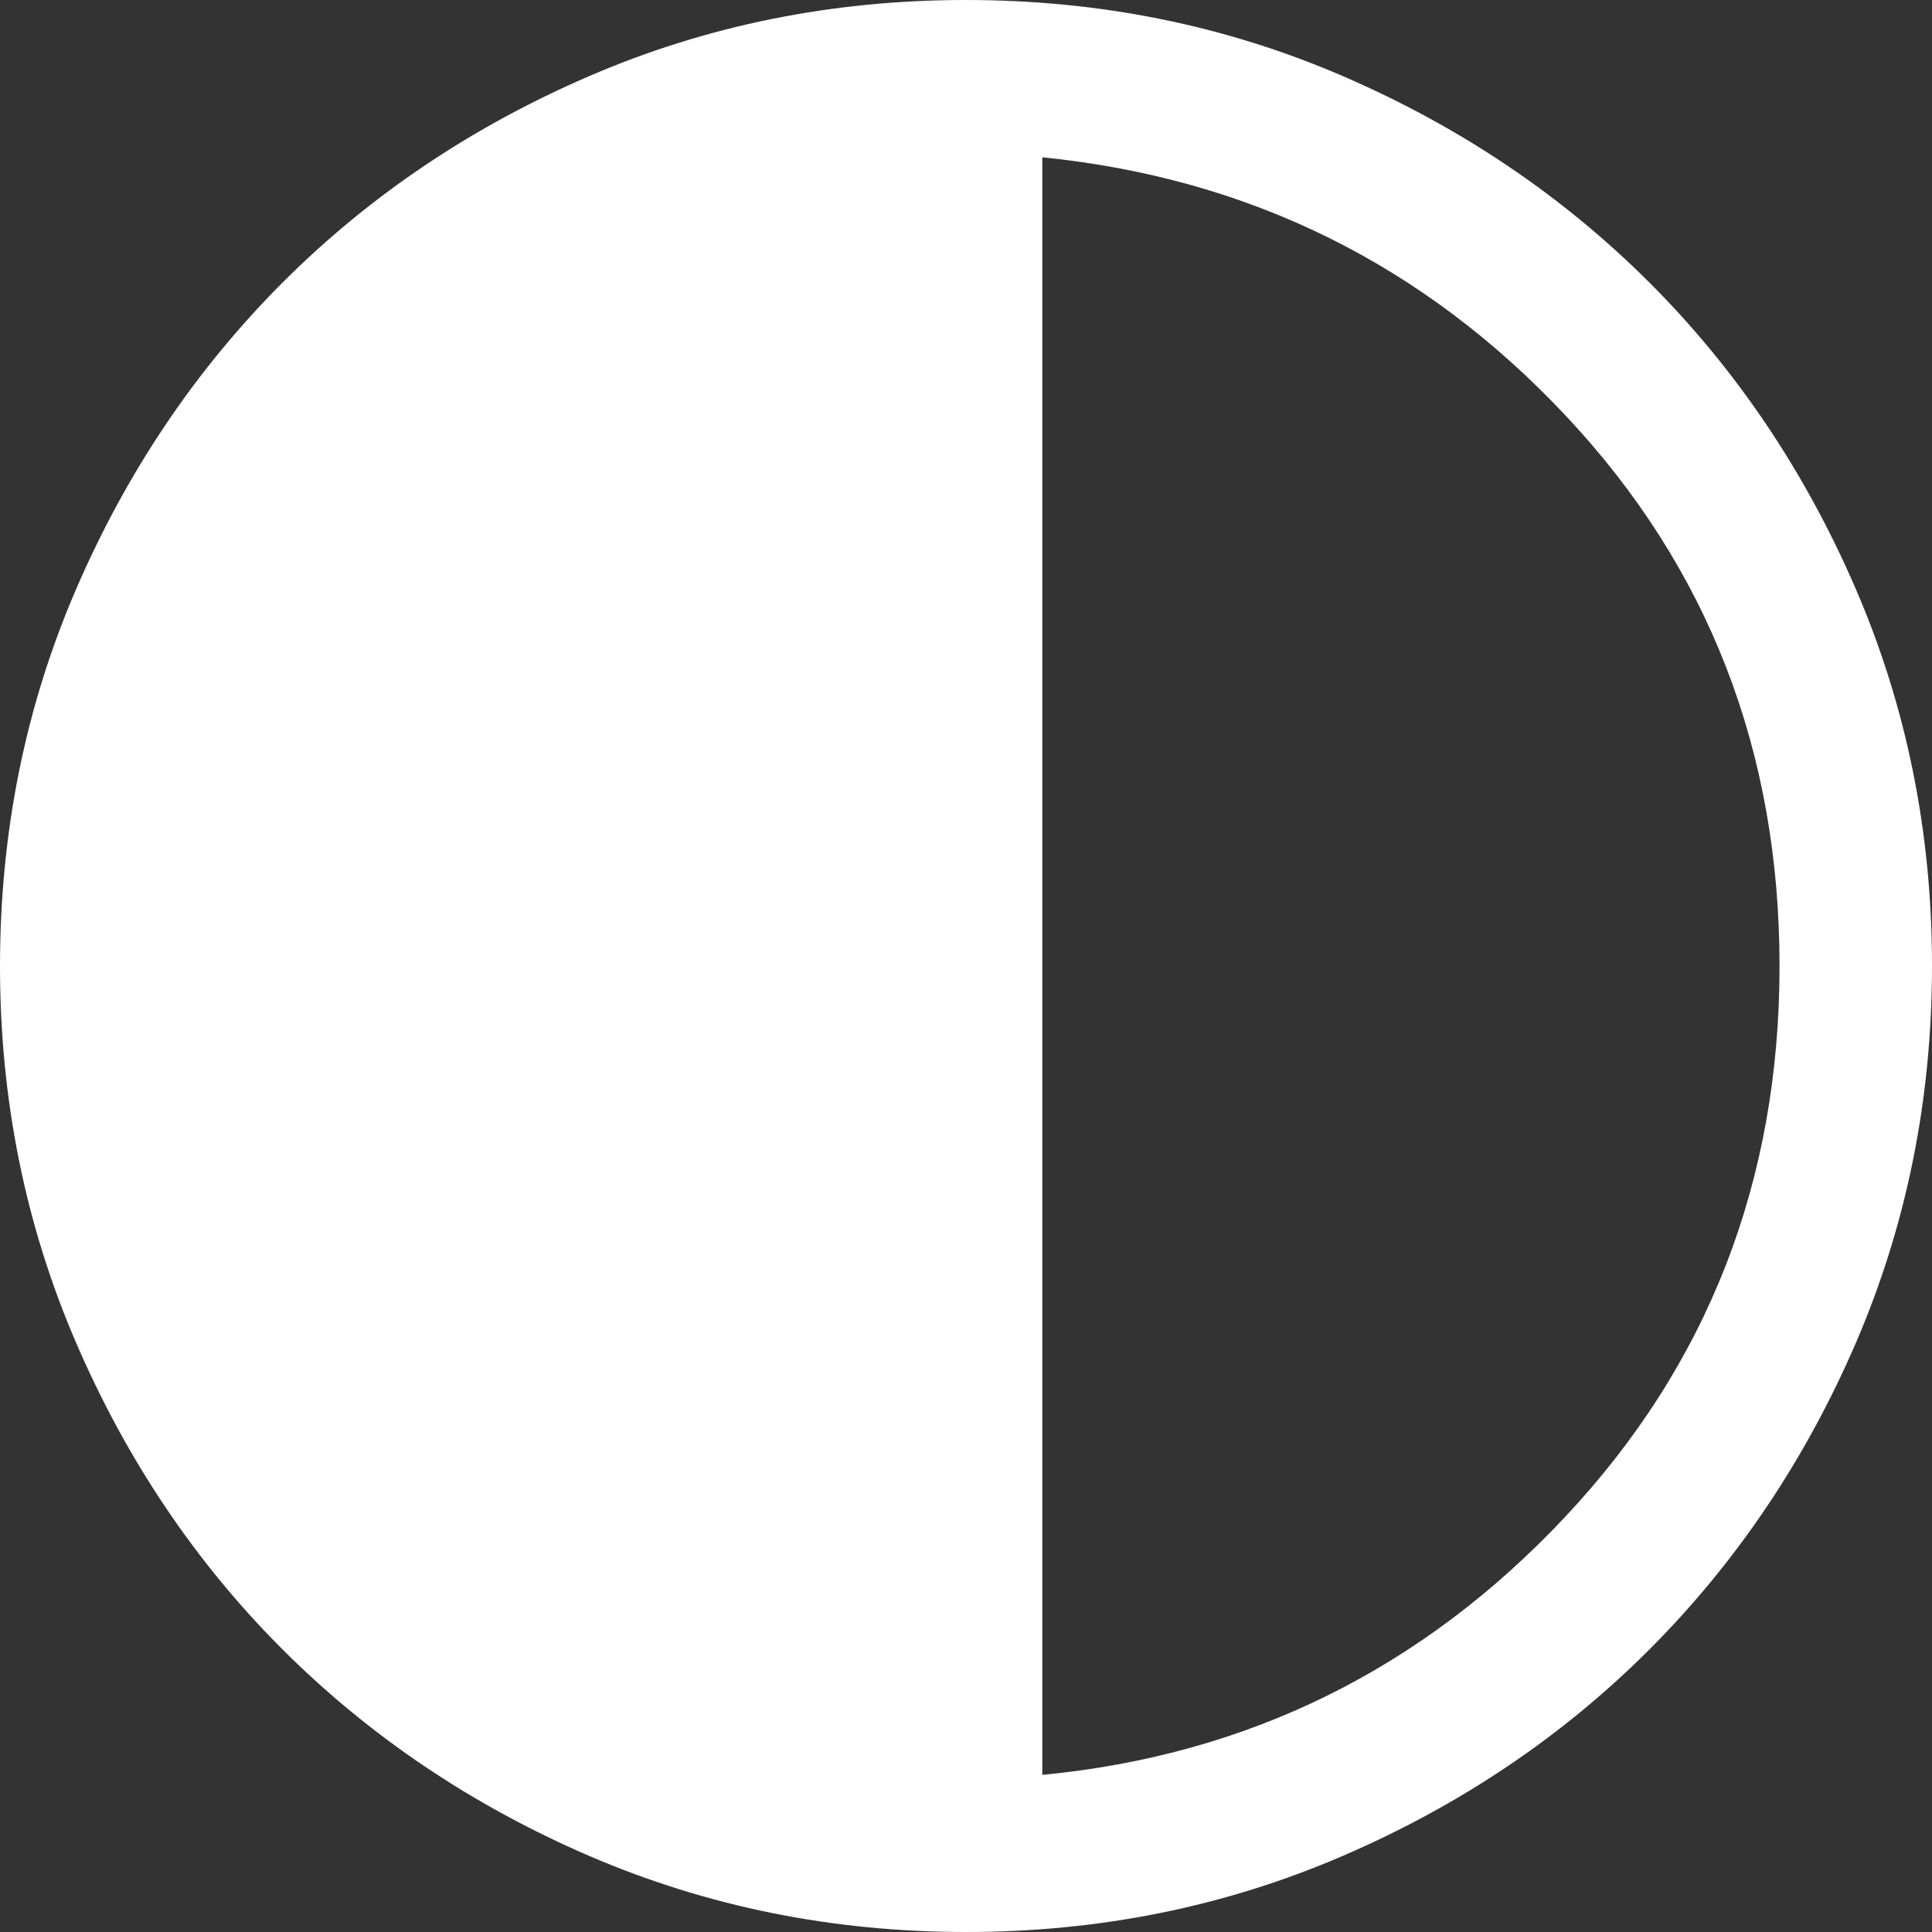 <svg width="12" height="12" viewBox="0 0 12 12" fill="none" xmlns="http://www.w3.org/2000/svg">
<rect x="0" y="0" width="12" height="12" fill="#333333" stroke="none"/>
<path d="M6.001 12C5.171 12 4.391 11.842 3.661 11.528C2.931 11.213 2.296 10.785 1.755 10.245C1.215 9.705 0.788 9.071 0.473 8.341C0.158 7.611 0 6.831 0 6.001C0 5.171 0.157 4.391 0.472 3.661C0.787 2.931 1.215 2.296 1.755 1.755C2.295 1.215 2.929 0.788 3.659 0.473C4.389 0.158 5.169 0 5.999 0C6.829 0 7.609 0.157 8.339 0.472C9.069 0.787 9.704 1.215 10.245 1.755C10.785 2.295 11.212 2.929 11.527 3.659C11.842 4.389 12 5.169 12 5.999C12 6.829 11.842 7.609 11.528 8.339C11.213 9.069 10.785 9.704 10.245 10.245C9.705 10.785 9.071 11.212 8.341 11.527C7.611 11.842 6.831 12 6.001 12ZM6.474 11.024C7.751 10.902 8.833 10.368 9.721 9.422C10.609 8.476 11.053 7.335 11.053 6C11.053 4.665 10.611 3.526 9.727 2.584C8.843 1.642 7.759 1.106 6.474 0.977V11.024Z" fill="white"/>
</svg>
